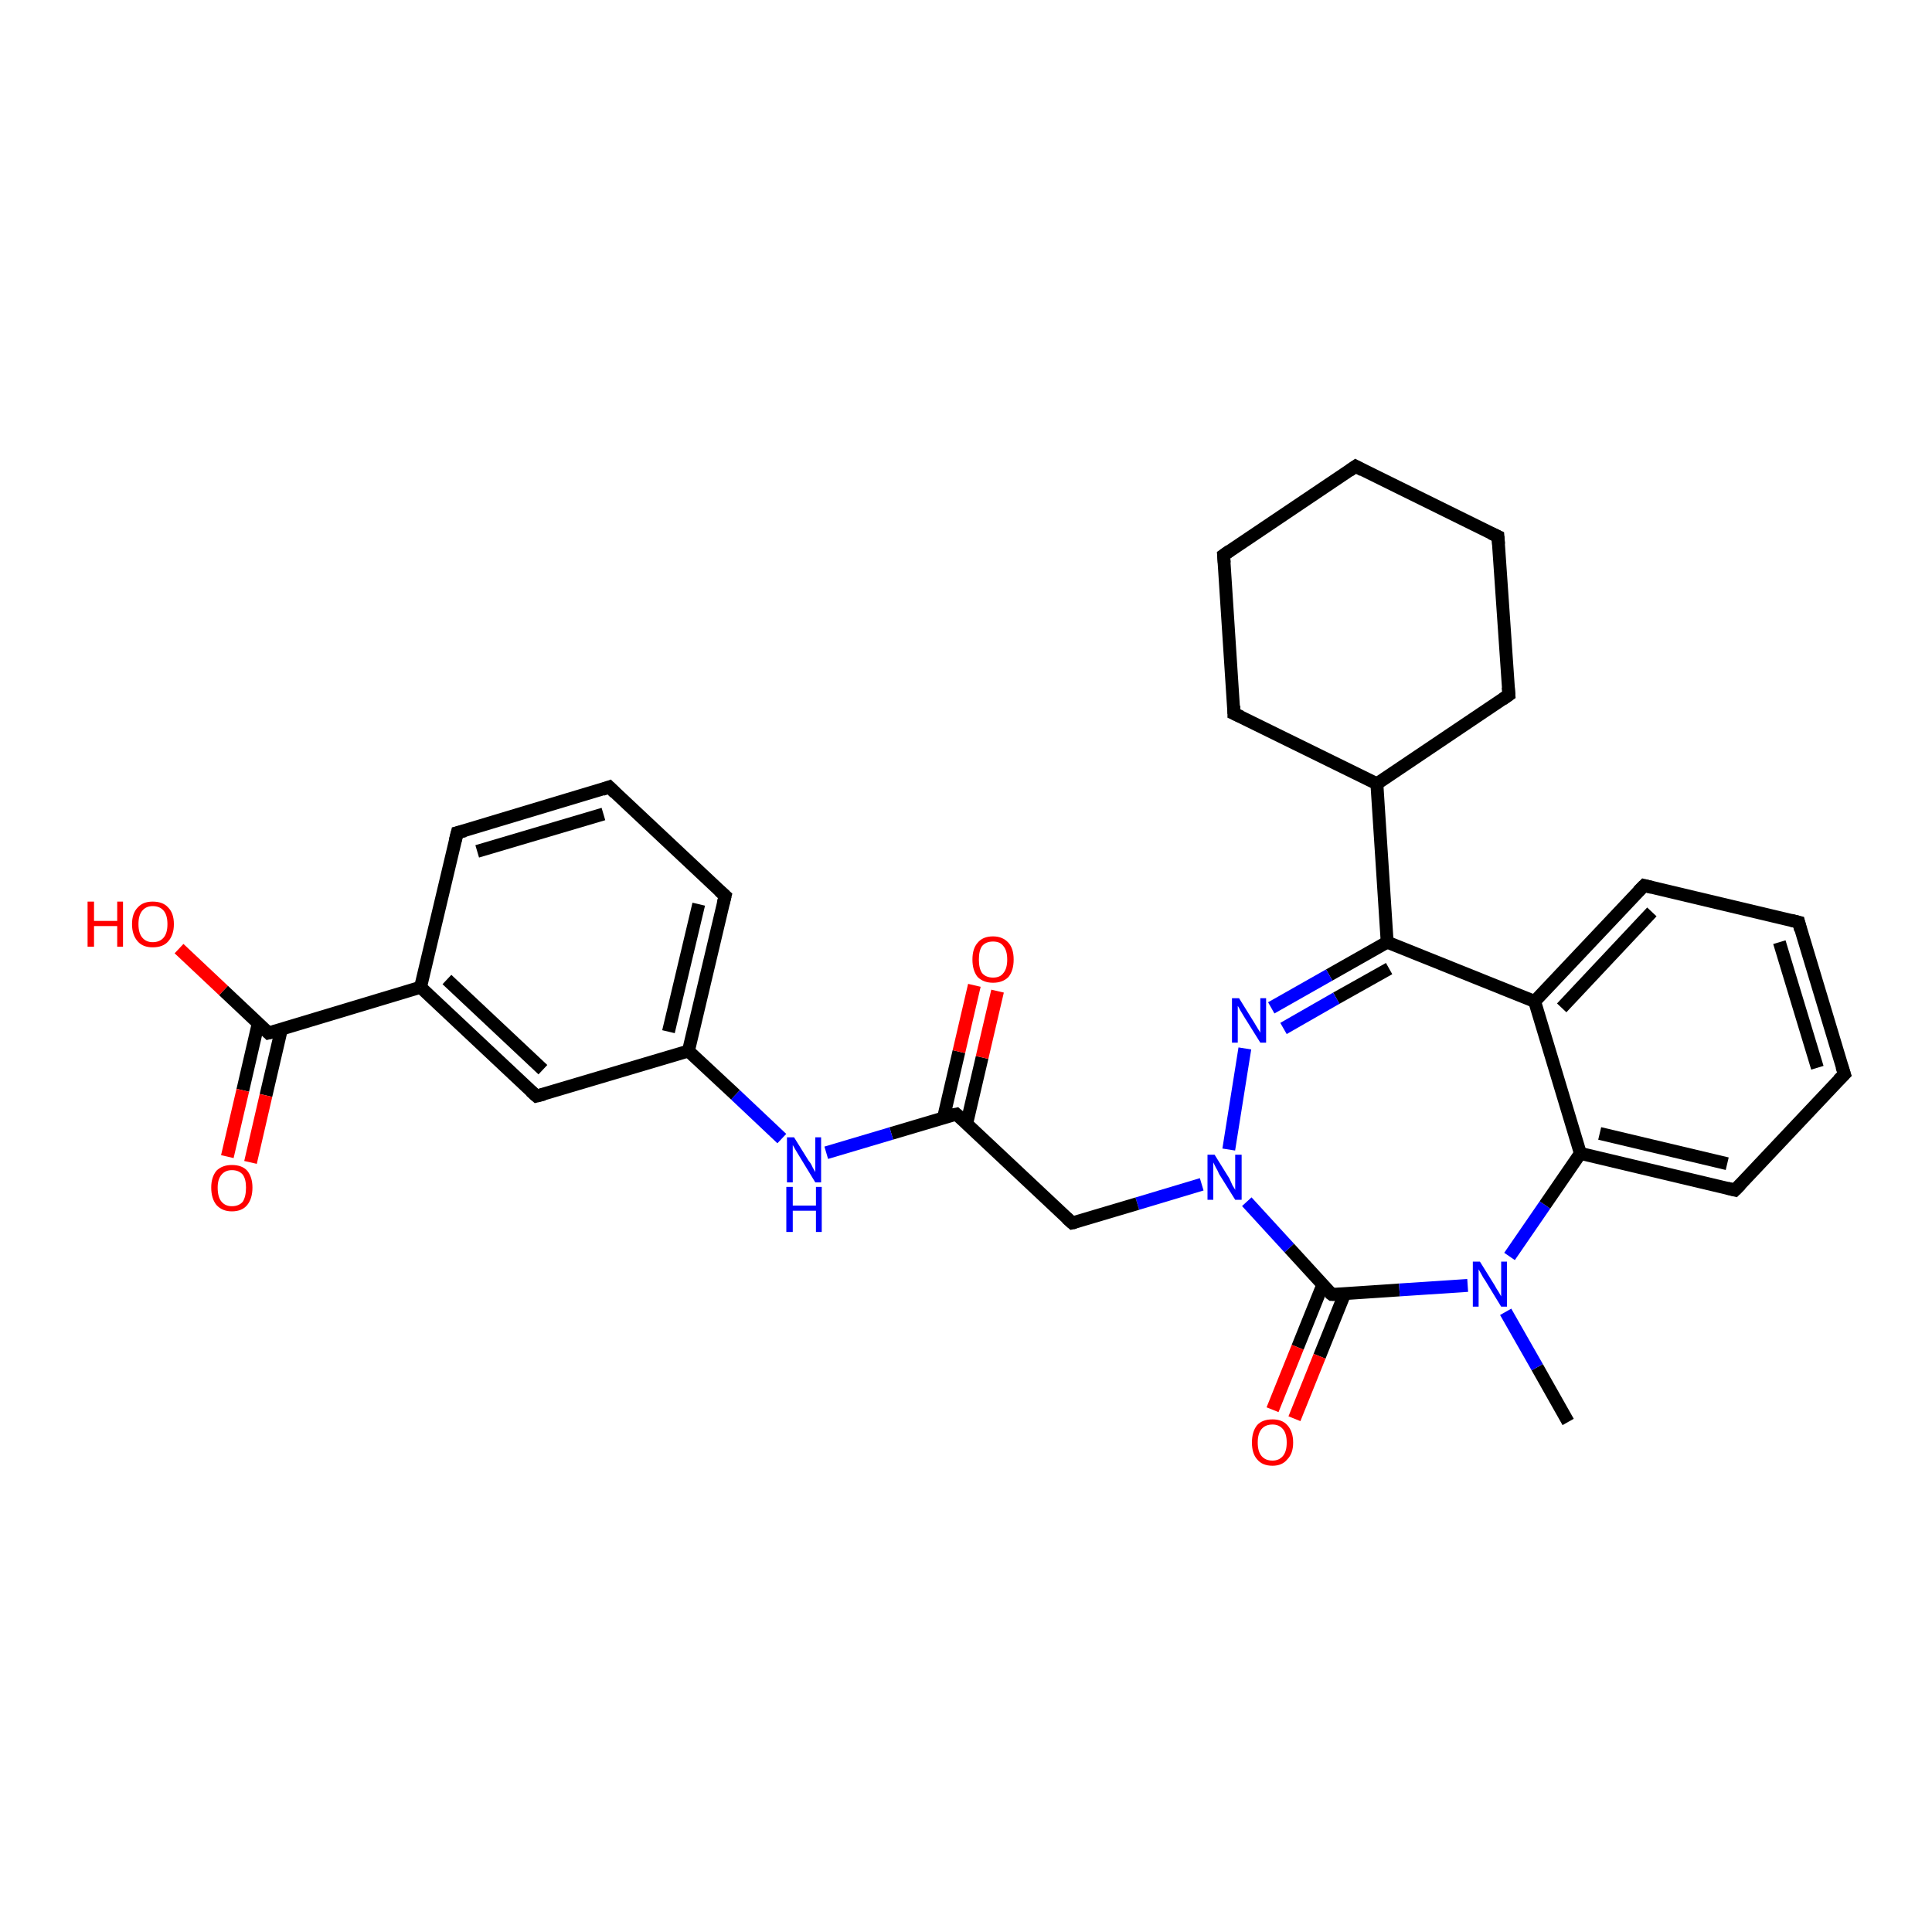 <?xml version='1.0' encoding='iso-8859-1'?>
<svg version='1.1' baseProfile='full'
              xmlns='http://www.w3.org/2000/svg'
                      xmlns:rdkit='http://www.rdkit.org/xml'
                      xmlns:xlink='http://www.w3.org/1999/xlink'
                  xml:space='preserve'
width='300px' height='300px' viewBox='0 0 300 300'>
<!-- END OF HEADER -->
<rect style='opacity:1.0;fill:#FFFFFF;stroke:none' width='300.0' height='300.0' x='0.0' y='0.0'> </rect>
<path class='bond-0 atom-0 atom-1' d='M 243.5,220.8 L 238.7,212.3' style='fill:none;fill-rule:evenodd;stroke:#000000;stroke-width:2.0px;stroke-linecap:butt;stroke-linejoin:miter;stroke-opacity:1' />
<path class='bond-0 atom-0 atom-1' d='M 238.7,212.3 L 233.8,203.7' style='fill:none;fill-rule:evenodd;stroke:#0000FF;stroke-width:2.0px;stroke-linecap:butt;stroke-linejoin:miter;stroke-opacity:1' />
<path class='bond-1 atom-1 atom-2' d='M 234.4,195.1 L 239.9,187.1' style='fill:none;fill-rule:evenodd;stroke:#0000FF;stroke-width:2.0px;stroke-linecap:butt;stroke-linejoin:miter;stroke-opacity:1' />
<path class='bond-1 atom-1 atom-2' d='M 239.9,187.1 L 245.4,179.1' style='fill:none;fill-rule:evenodd;stroke:#000000;stroke-width:2.0px;stroke-linecap:butt;stroke-linejoin:miter;stroke-opacity:1' />
<path class='bond-2 atom-2 atom-3' d='M 245.4,179.1 L 269.4,184.8' style='fill:none;fill-rule:evenodd;stroke:#000000;stroke-width:2.0px;stroke-linecap:butt;stroke-linejoin:miter;stroke-opacity:1' />
<path class='bond-2 atom-2 atom-3' d='M 248.4,176.0 L 268.2,180.7' style='fill:none;fill-rule:evenodd;stroke:#000000;stroke-width:2.0px;stroke-linecap:butt;stroke-linejoin:miter;stroke-opacity:1' />
<path class='bond-3 atom-3 atom-4' d='M 269.4,184.8 L 286.4,166.8' style='fill:none;fill-rule:evenodd;stroke:#000000;stroke-width:2.0px;stroke-linecap:butt;stroke-linejoin:miter;stroke-opacity:1' />
<path class='bond-4 atom-4 atom-5' d='M 286.4,166.8 L 279.3,143.2' style='fill:none;fill-rule:evenodd;stroke:#000000;stroke-width:2.0px;stroke-linecap:butt;stroke-linejoin:miter;stroke-opacity:1' />
<path class='bond-4 atom-4 atom-5' d='M 282.2,165.8 L 276.3,146.3' style='fill:none;fill-rule:evenodd;stroke:#000000;stroke-width:2.0px;stroke-linecap:butt;stroke-linejoin:miter;stroke-opacity:1' />
<path class='bond-5 atom-5 atom-6' d='M 279.3,143.2 L 255.3,137.5' style='fill:none;fill-rule:evenodd;stroke:#000000;stroke-width:2.0px;stroke-linecap:butt;stroke-linejoin:miter;stroke-opacity:1' />
<path class='bond-6 atom-6 atom-7' d='M 255.3,137.5 L 238.3,155.5' style='fill:none;fill-rule:evenodd;stroke:#000000;stroke-width:2.0px;stroke-linecap:butt;stroke-linejoin:miter;stroke-opacity:1' />
<path class='bond-6 atom-6 atom-7' d='M 256.5,141.6 L 242.5,156.5' style='fill:none;fill-rule:evenodd;stroke:#000000;stroke-width:2.0px;stroke-linecap:butt;stroke-linejoin:miter;stroke-opacity:1' />
<path class='bond-7 atom-7 atom-8' d='M 238.3,155.5 L 215.4,146.3' style='fill:none;fill-rule:evenodd;stroke:#000000;stroke-width:2.0px;stroke-linecap:butt;stroke-linejoin:miter;stroke-opacity:1' />
<path class='bond-8 atom-8 atom-9' d='M 215.4,146.3 L 206.4,151.4' style='fill:none;fill-rule:evenodd;stroke:#000000;stroke-width:2.0px;stroke-linecap:butt;stroke-linejoin:miter;stroke-opacity:1' />
<path class='bond-8 atom-8 atom-9' d='M 206.4,151.4 L 197.4,156.5' style='fill:none;fill-rule:evenodd;stroke:#0000FF;stroke-width:2.0px;stroke-linecap:butt;stroke-linejoin:miter;stroke-opacity:1' />
<path class='bond-8 atom-8 atom-9' d='M 215.7,150.4 L 207.5,155.0' style='fill:none;fill-rule:evenodd;stroke:#000000;stroke-width:2.0px;stroke-linecap:butt;stroke-linejoin:miter;stroke-opacity:1' />
<path class='bond-8 atom-8 atom-9' d='M 207.5,155.0 L 199.3,159.7' style='fill:none;fill-rule:evenodd;stroke:#0000FF;stroke-width:2.0px;stroke-linecap:butt;stroke-linejoin:miter;stroke-opacity:1' />
<path class='bond-9 atom-9 atom-10' d='M 193.3,162.8 L 190.8,178.5' style='fill:none;fill-rule:evenodd;stroke:#0000FF;stroke-width:2.0px;stroke-linecap:butt;stroke-linejoin:miter;stroke-opacity:1' />
<path class='bond-10 atom-10 atom-11' d='M 186.6,183.9 L 176.6,186.9' style='fill:none;fill-rule:evenodd;stroke:#0000FF;stroke-width:2.0px;stroke-linecap:butt;stroke-linejoin:miter;stroke-opacity:1' />
<path class='bond-10 atom-10 atom-11' d='M 176.6,186.9 L 166.5,189.9' style='fill:none;fill-rule:evenodd;stroke:#000000;stroke-width:2.0px;stroke-linecap:butt;stroke-linejoin:miter;stroke-opacity:1' />
<path class='bond-11 atom-11 atom-12' d='M 166.5,189.9 L 148.5,173.0' style='fill:none;fill-rule:evenodd;stroke:#000000;stroke-width:2.0px;stroke-linecap:butt;stroke-linejoin:miter;stroke-opacity:1' />
<path class='bond-12 atom-12 atom-13' d='M 150.1,174.5 L 152.5,164.2' style='fill:none;fill-rule:evenodd;stroke:#000000;stroke-width:2.0px;stroke-linecap:butt;stroke-linejoin:miter;stroke-opacity:1' />
<path class='bond-12 atom-12 atom-13' d='M 152.5,164.2 L 154.9,153.9' style='fill:none;fill-rule:evenodd;stroke:#FF0000;stroke-width:2.0px;stroke-linecap:butt;stroke-linejoin:miter;stroke-opacity:1' />
<path class='bond-12 atom-12 atom-13' d='M 146.5,173.6 L 148.9,163.3' style='fill:none;fill-rule:evenodd;stroke:#000000;stroke-width:2.0px;stroke-linecap:butt;stroke-linejoin:miter;stroke-opacity:1' />
<path class='bond-12 atom-12 atom-13' d='M 148.9,163.3 L 151.3,153.0' style='fill:none;fill-rule:evenodd;stroke:#FF0000;stroke-width:2.0px;stroke-linecap:butt;stroke-linejoin:miter;stroke-opacity:1' />
<path class='bond-13 atom-12 atom-14' d='M 148.5,173.0 L 138.4,176.0' style='fill:none;fill-rule:evenodd;stroke:#000000;stroke-width:2.0px;stroke-linecap:butt;stroke-linejoin:miter;stroke-opacity:1' />
<path class='bond-13 atom-12 atom-14' d='M 138.4,176.0 L 128.3,179.0' style='fill:none;fill-rule:evenodd;stroke:#0000FF;stroke-width:2.0px;stroke-linecap:butt;stroke-linejoin:miter;stroke-opacity:1' />
<path class='bond-14 atom-14 atom-15' d='M 121.4,176.8 L 114.2,170.0' style='fill:none;fill-rule:evenodd;stroke:#0000FF;stroke-width:2.0px;stroke-linecap:butt;stroke-linejoin:miter;stroke-opacity:1' />
<path class='bond-14 atom-14 atom-15' d='M 114.2,170.0 L 106.9,163.2' style='fill:none;fill-rule:evenodd;stroke:#000000;stroke-width:2.0px;stroke-linecap:butt;stroke-linejoin:miter;stroke-opacity:1' />
<path class='bond-15 atom-15 atom-16' d='M 106.9,163.2 L 112.6,139.1' style='fill:none;fill-rule:evenodd;stroke:#000000;stroke-width:2.0px;stroke-linecap:butt;stroke-linejoin:miter;stroke-opacity:1' />
<path class='bond-15 atom-15 atom-16' d='M 103.8,160.2 L 108.5,140.4' style='fill:none;fill-rule:evenodd;stroke:#000000;stroke-width:2.0px;stroke-linecap:butt;stroke-linejoin:miter;stroke-opacity:1' />
<path class='bond-16 atom-16 atom-17' d='M 112.6,139.1 L 94.6,122.2' style='fill:none;fill-rule:evenodd;stroke:#000000;stroke-width:2.0px;stroke-linecap:butt;stroke-linejoin:miter;stroke-opacity:1' />
<path class='bond-17 atom-17 atom-18' d='M 94.6,122.2 L 71.0,129.3' style='fill:none;fill-rule:evenodd;stroke:#000000;stroke-width:2.0px;stroke-linecap:butt;stroke-linejoin:miter;stroke-opacity:1' />
<path class='bond-17 atom-17 atom-18' d='M 93.7,126.4 L 74.1,132.2' style='fill:none;fill-rule:evenodd;stroke:#000000;stroke-width:2.0px;stroke-linecap:butt;stroke-linejoin:miter;stroke-opacity:1' />
<path class='bond-18 atom-18 atom-19' d='M 71.0,129.3 L 65.3,153.3' style='fill:none;fill-rule:evenodd;stroke:#000000;stroke-width:2.0px;stroke-linecap:butt;stroke-linejoin:miter;stroke-opacity:1' />
<path class='bond-19 atom-19 atom-20' d='M 65.3,153.3 L 83.3,170.2' style='fill:none;fill-rule:evenodd;stroke:#000000;stroke-width:2.0px;stroke-linecap:butt;stroke-linejoin:miter;stroke-opacity:1' />
<path class='bond-19 atom-19 atom-20' d='M 69.4,152.1 L 84.3,166.1' style='fill:none;fill-rule:evenodd;stroke:#000000;stroke-width:2.0px;stroke-linecap:butt;stroke-linejoin:miter;stroke-opacity:1' />
<path class='bond-20 atom-19 atom-21' d='M 65.3,153.3 L 41.7,160.4' style='fill:none;fill-rule:evenodd;stroke:#000000;stroke-width:2.0px;stroke-linecap:butt;stroke-linejoin:miter;stroke-opacity:1' />
<path class='bond-21 atom-21 atom-22' d='M 41.7,160.4 L 34.7,153.8' style='fill:none;fill-rule:evenodd;stroke:#000000;stroke-width:2.0px;stroke-linecap:butt;stroke-linejoin:miter;stroke-opacity:1' />
<path class='bond-21 atom-21 atom-22' d='M 34.7,153.8 L 27.8,147.3' style='fill:none;fill-rule:evenodd;stroke:#FF0000;stroke-width:2.0px;stroke-linecap:butt;stroke-linejoin:miter;stroke-opacity:1' />
<path class='bond-22 atom-21 atom-23' d='M 40.1,158.9 L 37.7,169.3' style='fill:none;fill-rule:evenodd;stroke:#000000;stroke-width:2.0px;stroke-linecap:butt;stroke-linejoin:miter;stroke-opacity:1' />
<path class='bond-22 atom-21 atom-23' d='M 37.7,169.3 L 35.3,179.6' style='fill:none;fill-rule:evenodd;stroke:#FF0000;stroke-width:2.0px;stroke-linecap:butt;stroke-linejoin:miter;stroke-opacity:1' />
<path class='bond-22 atom-21 atom-23' d='M 43.7,159.8 L 41.3,170.1' style='fill:none;fill-rule:evenodd;stroke:#000000;stroke-width:2.0px;stroke-linecap:butt;stroke-linejoin:miter;stroke-opacity:1' />
<path class='bond-22 atom-21 atom-23' d='M 41.3,170.1 L 38.9,180.5' style='fill:none;fill-rule:evenodd;stroke:#FF0000;stroke-width:2.0px;stroke-linecap:butt;stroke-linejoin:miter;stroke-opacity:1' />
<path class='bond-23 atom-10 atom-24' d='M 193.6,186.6 L 200.2,193.8' style='fill:none;fill-rule:evenodd;stroke:#0000FF;stroke-width:2.0px;stroke-linecap:butt;stroke-linejoin:miter;stroke-opacity:1' />
<path class='bond-23 atom-10 atom-24' d='M 200.2,193.8 L 206.8,201.0' style='fill:none;fill-rule:evenodd;stroke:#000000;stroke-width:2.0px;stroke-linecap:butt;stroke-linejoin:miter;stroke-opacity:1' />
<path class='bond-24 atom-24 atom-25' d='M 205.4,199.5 L 201.5,209.2' style='fill:none;fill-rule:evenodd;stroke:#000000;stroke-width:2.0px;stroke-linecap:butt;stroke-linejoin:miter;stroke-opacity:1' />
<path class='bond-24 atom-24 atom-25' d='M 201.5,209.2 L 197.6,218.9' style='fill:none;fill-rule:evenodd;stroke:#FF0000;stroke-width:2.0px;stroke-linecap:butt;stroke-linejoin:miter;stroke-opacity:1' />
<path class='bond-24 atom-24 atom-25' d='M 208.8,200.9 L 204.9,210.6' style='fill:none;fill-rule:evenodd;stroke:#000000;stroke-width:2.0px;stroke-linecap:butt;stroke-linejoin:miter;stroke-opacity:1' />
<path class='bond-24 atom-24 atom-25' d='M 204.9,210.6 L 201.0,220.3' style='fill:none;fill-rule:evenodd;stroke:#FF0000;stroke-width:2.0px;stroke-linecap:butt;stroke-linejoin:miter;stroke-opacity:1' />
<path class='bond-25 atom-8 atom-26' d='M 215.4,146.3 L 213.8,121.7' style='fill:none;fill-rule:evenodd;stroke:#000000;stroke-width:2.0px;stroke-linecap:butt;stroke-linejoin:miter;stroke-opacity:1' />
<path class='bond-26 atom-26 atom-27' d='M 213.8,121.7 L 234.3,107.9' style='fill:none;fill-rule:evenodd;stroke:#000000;stroke-width:2.0px;stroke-linecap:butt;stroke-linejoin:miter;stroke-opacity:1' />
<path class='bond-27 atom-27 atom-28' d='M 234.3,107.9 L 232.6,83.3' style='fill:none;fill-rule:evenodd;stroke:#000000;stroke-width:2.0px;stroke-linecap:butt;stroke-linejoin:miter;stroke-opacity:1' />
<path class='bond-28 atom-28 atom-29' d='M 232.6,83.3 L 210.5,72.4' style='fill:none;fill-rule:evenodd;stroke:#000000;stroke-width:2.0px;stroke-linecap:butt;stroke-linejoin:miter;stroke-opacity:1' />
<path class='bond-29 atom-29 atom-30' d='M 210.5,72.4 L 190.0,86.2' style='fill:none;fill-rule:evenodd;stroke:#000000;stroke-width:2.0px;stroke-linecap:butt;stroke-linejoin:miter;stroke-opacity:1' />
<path class='bond-30 atom-30 atom-31' d='M 190.0,86.2 L 191.6,110.8' style='fill:none;fill-rule:evenodd;stroke:#000000;stroke-width:2.0px;stroke-linecap:butt;stroke-linejoin:miter;stroke-opacity:1' />
<path class='bond-31 atom-24 atom-1' d='M 206.8,201.0 L 217.3,200.3' style='fill:none;fill-rule:evenodd;stroke:#000000;stroke-width:2.0px;stroke-linecap:butt;stroke-linejoin:miter;stroke-opacity:1' />
<path class='bond-31 atom-24 atom-1' d='M 217.3,200.3 L 227.9,199.6' style='fill:none;fill-rule:evenodd;stroke:#0000FF;stroke-width:2.0px;stroke-linecap:butt;stroke-linejoin:miter;stroke-opacity:1' />
<path class='bond-32 atom-31 atom-26' d='M 191.6,110.8 L 213.8,121.7' style='fill:none;fill-rule:evenodd;stroke:#000000;stroke-width:2.0px;stroke-linecap:butt;stroke-linejoin:miter;stroke-opacity:1' />
<path class='bond-33 atom-7 atom-2' d='M 238.3,155.5 L 245.4,179.1' style='fill:none;fill-rule:evenodd;stroke:#000000;stroke-width:2.0px;stroke-linecap:butt;stroke-linejoin:miter;stroke-opacity:1' />
<path class='bond-34 atom-20 atom-15' d='M 83.3,170.2 L 106.9,163.2' style='fill:none;fill-rule:evenodd;stroke:#000000;stroke-width:2.0px;stroke-linecap:butt;stroke-linejoin:miter;stroke-opacity:1' />
<path d='M 268.2,184.5 L 269.4,184.8 L 270.3,183.9' style='fill:none;stroke:#000000;stroke-width:2.0px;stroke-linecap:butt;stroke-linejoin:miter;stroke-opacity:1;' />
<path d='M 285.5,167.7 L 286.4,166.8 L 286.0,165.6' style='fill:none;stroke:#000000;stroke-width:2.0px;stroke-linecap:butt;stroke-linejoin:miter;stroke-opacity:1;' />
<path d='M 279.6,144.4 L 279.3,143.2 L 278.1,142.9' style='fill:none;stroke:#000000;stroke-width:2.0px;stroke-linecap:butt;stroke-linejoin:miter;stroke-opacity:1;' />
<path d='M 256.5,137.8 L 255.3,137.5 L 254.4,138.4' style='fill:none;stroke:#000000;stroke-width:2.0px;stroke-linecap:butt;stroke-linejoin:miter;stroke-opacity:1;' />
<path d='M 167.0,189.8 L 166.5,189.9 L 165.6,189.1' style='fill:none;stroke:#000000;stroke-width:2.0px;stroke-linecap:butt;stroke-linejoin:miter;stroke-opacity:1;' />
<path d='M 149.4,173.8 L 148.5,173.0 L 148.0,173.1' style='fill:none;stroke:#000000;stroke-width:2.0px;stroke-linecap:butt;stroke-linejoin:miter;stroke-opacity:1;' />
<path d='M 112.3,140.3 L 112.6,139.1 L 111.7,138.3' style='fill:none;stroke:#000000;stroke-width:2.0px;stroke-linecap:butt;stroke-linejoin:miter;stroke-opacity:1;' />
<path d='M 95.5,123.1 L 94.6,122.2 L 93.5,122.6' style='fill:none;stroke:#000000;stroke-width:2.0px;stroke-linecap:butt;stroke-linejoin:miter;stroke-opacity:1;' />
<path d='M 72.2,129.0 L 71.0,129.3 L 70.7,130.5' style='fill:none;stroke:#000000;stroke-width:2.0px;stroke-linecap:butt;stroke-linejoin:miter;stroke-opacity:1;' />
<path d='M 82.4,169.4 L 83.3,170.2 L 84.5,169.9' style='fill:none;stroke:#000000;stroke-width:2.0px;stroke-linecap:butt;stroke-linejoin:miter;stroke-opacity:1;' />
<path d='M 42.9,160.1 L 41.7,160.4 L 41.4,160.1' style='fill:none;stroke:#000000;stroke-width:2.0px;stroke-linecap:butt;stroke-linejoin:miter;stroke-opacity:1;' />
<path d='M 206.4,200.7 L 206.8,201.0 L 207.3,201.0' style='fill:none;stroke:#000000;stroke-width:2.0px;stroke-linecap:butt;stroke-linejoin:miter;stroke-opacity:1;' />
<path d='M 233.3,108.6 L 234.3,107.9 L 234.2,106.7' style='fill:none;stroke:#000000;stroke-width:2.0px;stroke-linecap:butt;stroke-linejoin:miter;stroke-opacity:1;' />
<path d='M 232.7,84.5 L 232.6,83.3 L 231.5,82.8' style='fill:none;stroke:#000000;stroke-width:2.0px;stroke-linecap:butt;stroke-linejoin:miter;stroke-opacity:1;' />
<path d='M 211.6,73.0 L 210.5,72.4 L 209.5,73.1' style='fill:none;stroke:#000000;stroke-width:2.0px;stroke-linecap:butt;stroke-linejoin:miter;stroke-opacity:1;' />
<path d='M 191.0,85.5 L 190.0,86.2 L 190.1,87.4' style='fill:none;stroke:#000000;stroke-width:2.0px;stroke-linecap:butt;stroke-linejoin:miter;stroke-opacity:1;' />
<path d='M 191.6,109.6 L 191.6,110.8 L 192.7,111.3' style='fill:none;stroke:#000000;stroke-width:2.0px;stroke-linecap:butt;stroke-linejoin:miter;stroke-opacity:1;' />
<path class='atom-1' d='M 229.8 195.9
L 232.1 199.6
Q 232.3 200.0, 232.7 200.6
Q 233.1 201.3, 233.1 201.3
L 233.1 195.9
L 234.0 195.9
L 234.0 202.9
L 233.1 202.9
L 230.6 198.8
Q 230.3 198.4, 230.0 197.8
Q 229.7 197.3, 229.6 197.1
L 229.6 202.9
L 228.7 202.9
L 228.7 195.9
L 229.8 195.9
' fill='#0000FF'/>
<path class='atom-9' d='M 192.4 155.0
L 194.7 158.7
Q 194.9 159.0, 195.3 159.7
Q 195.7 160.3, 195.7 160.4
L 195.7 155.0
L 196.6 155.0
L 196.6 161.9
L 195.7 161.9
L 193.2 157.9
Q 192.9 157.4, 192.6 156.9
Q 192.3 156.3, 192.2 156.2
L 192.2 161.9
L 191.3 161.9
L 191.3 155.0
L 192.4 155.0
' fill='#0000FF'/>
<path class='atom-10' d='M 188.6 179.3
L 190.9 183.0
Q 191.1 183.4, 191.4 184.1
Q 191.8 184.7, 191.8 184.8
L 191.8 179.3
L 192.8 179.3
L 192.8 186.3
L 191.8 186.3
L 189.3 182.3
Q 189.1 181.8, 188.8 181.3
Q 188.5 180.7, 188.4 180.5
L 188.4 186.3
L 187.5 186.3
L 187.5 179.3
L 188.6 179.3
' fill='#0000FF'/>
<path class='atom-13' d='M 151.0 149.0
Q 151.0 147.3, 151.8 146.4
Q 152.6 145.4, 154.2 145.4
Q 155.7 145.4, 156.6 146.4
Q 157.4 147.3, 157.4 149.0
Q 157.4 150.7, 156.6 151.7
Q 155.7 152.6, 154.2 152.6
Q 152.7 152.6, 151.8 151.7
Q 151.0 150.7, 151.0 149.0
M 154.2 151.8
Q 155.3 151.8, 155.8 151.1
Q 156.4 150.4, 156.4 149.0
Q 156.4 147.6, 155.8 146.9
Q 155.3 146.2, 154.2 146.2
Q 153.1 146.2, 152.5 146.9
Q 152.0 147.6, 152.0 149.0
Q 152.0 150.4, 152.5 151.1
Q 153.1 151.8, 154.2 151.8
' fill='#FF0000'/>
<path class='atom-14' d='M 123.3 176.6
L 125.6 180.3
Q 125.9 180.6, 126.2 181.3
Q 126.6 182.0, 126.6 182.0
L 126.6 176.6
L 127.5 176.6
L 127.5 183.6
L 126.6 183.6
L 124.1 179.5
Q 123.8 179.0, 123.5 178.5
Q 123.2 178.0, 123.1 177.8
L 123.1 183.6
L 122.2 183.6
L 122.2 176.6
L 123.3 176.6
' fill='#0000FF'/>
<path class='atom-14' d='M 122.1 184.3
L 123.1 184.3
L 123.1 187.2
L 126.7 187.2
L 126.7 184.3
L 127.6 184.3
L 127.6 191.3
L 126.7 191.3
L 126.7 188.0
L 123.1 188.0
L 123.1 191.3
L 122.1 191.3
L 122.1 184.3
' fill='#0000FF'/>
<path class='atom-22' d='M 13.6 140.0
L 14.6 140.0
L 14.6 143.0
L 18.2 143.0
L 18.2 140.0
L 19.1 140.0
L 19.1 147.0
L 18.2 147.0
L 18.2 143.8
L 14.6 143.8
L 14.6 147.0
L 13.6 147.0
L 13.6 140.0
' fill='#FF0000'/>
<path class='atom-22' d='M 20.5 143.5
Q 20.5 141.8, 21.4 140.9
Q 22.2 140.0, 23.7 140.0
Q 25.3 140.0, 26.1 140.9
Q 27.0 141.8, 27.0 143.5
Q 27.0 145.2, 26.1 146.2
Q 25.3 147.1, 23.7 147.1
Q 22.2 147.1, 21.4 146.2
Q 20.5 145.2, 20.5 143.5
M 23.7 146.3
Q 24.8 146.3, 25.4 145.6
Q 26.0 144.9, 26.0 143.5
Q 26.0 142.1, 25.4 141.4
Q 24.8 140.7, 23.7 140.7
Q 22.7 140.7, 22.1 141.4
Q 21.5 142.1, 21.5 143.5
Q 21.5 144.9, 22.1 145.6
Q 22.7 146.3, 23.7 146.3
' fill='#FF0000'/>
<path class='atom-23' d='M 32.8 184.4
Q 32.8 182.8, 33.6 181.8
Q 34.5 180.9, 36.0 180.9
Q 37.6 180.9, 38.4 181.8
Q 39.2 182.8, 39.2 184.4
Q 39.2 186.1, 38.4 187.1
Q 37.6 188.1, 36.0 188.1
Q 34.5 188.1, 33.6 187.1
Q 32.8 186.1, 32.8 184.4
M 36.0 187.3
Q 37.1 187.3, 37.7 186.6
Q 38.2 185.8, 38.2 184.4
Q 38.2 183.1, 37.7 182.4
Q 37.1 181.7, 36.0 181.7
Q 35.0 181.7, 34.4 182.4
Q 33.8 183.1, 33.8 184.4
Q 33.8 185.9, 34.4 186.6
Q 35.0 187.3, 36.0 187.3
' fill='#FF0000'/>
<path class='atom-25' d='M 194.4 224.0
Q 194.4 222.3, 195.2 221.3
Q 196.0 220.4, 197.6 220.4
Q 199.1 220.4, 199.9 221.3
Q 200.8 222.3, 200.8 224.0
Q 200.8 225.7, 199.9 226.6
Q 199.1 227.6, 197.6 227.6
Q 196.0 227.6, 195.2 226.6
Q 194.4 225.7, 194.4 224.0
M 197.6 226.8
Q 198.6 226.8, 199.2 226.1
Q 199.8 225.4, 199.8 224.0
Q 199.8 222.6, 199.2 221.9
Q 198.6 221.2, 197.6 221.2
Q 196.5 221.2, 195.9 221.9
Q 195.3 222.6, 195.3 224.0
Q 195.3 225.4, 195.9 226.1
Q 196.5 226.8, 197.6 226.8
' fill='#FF0000'/>
</svg>
